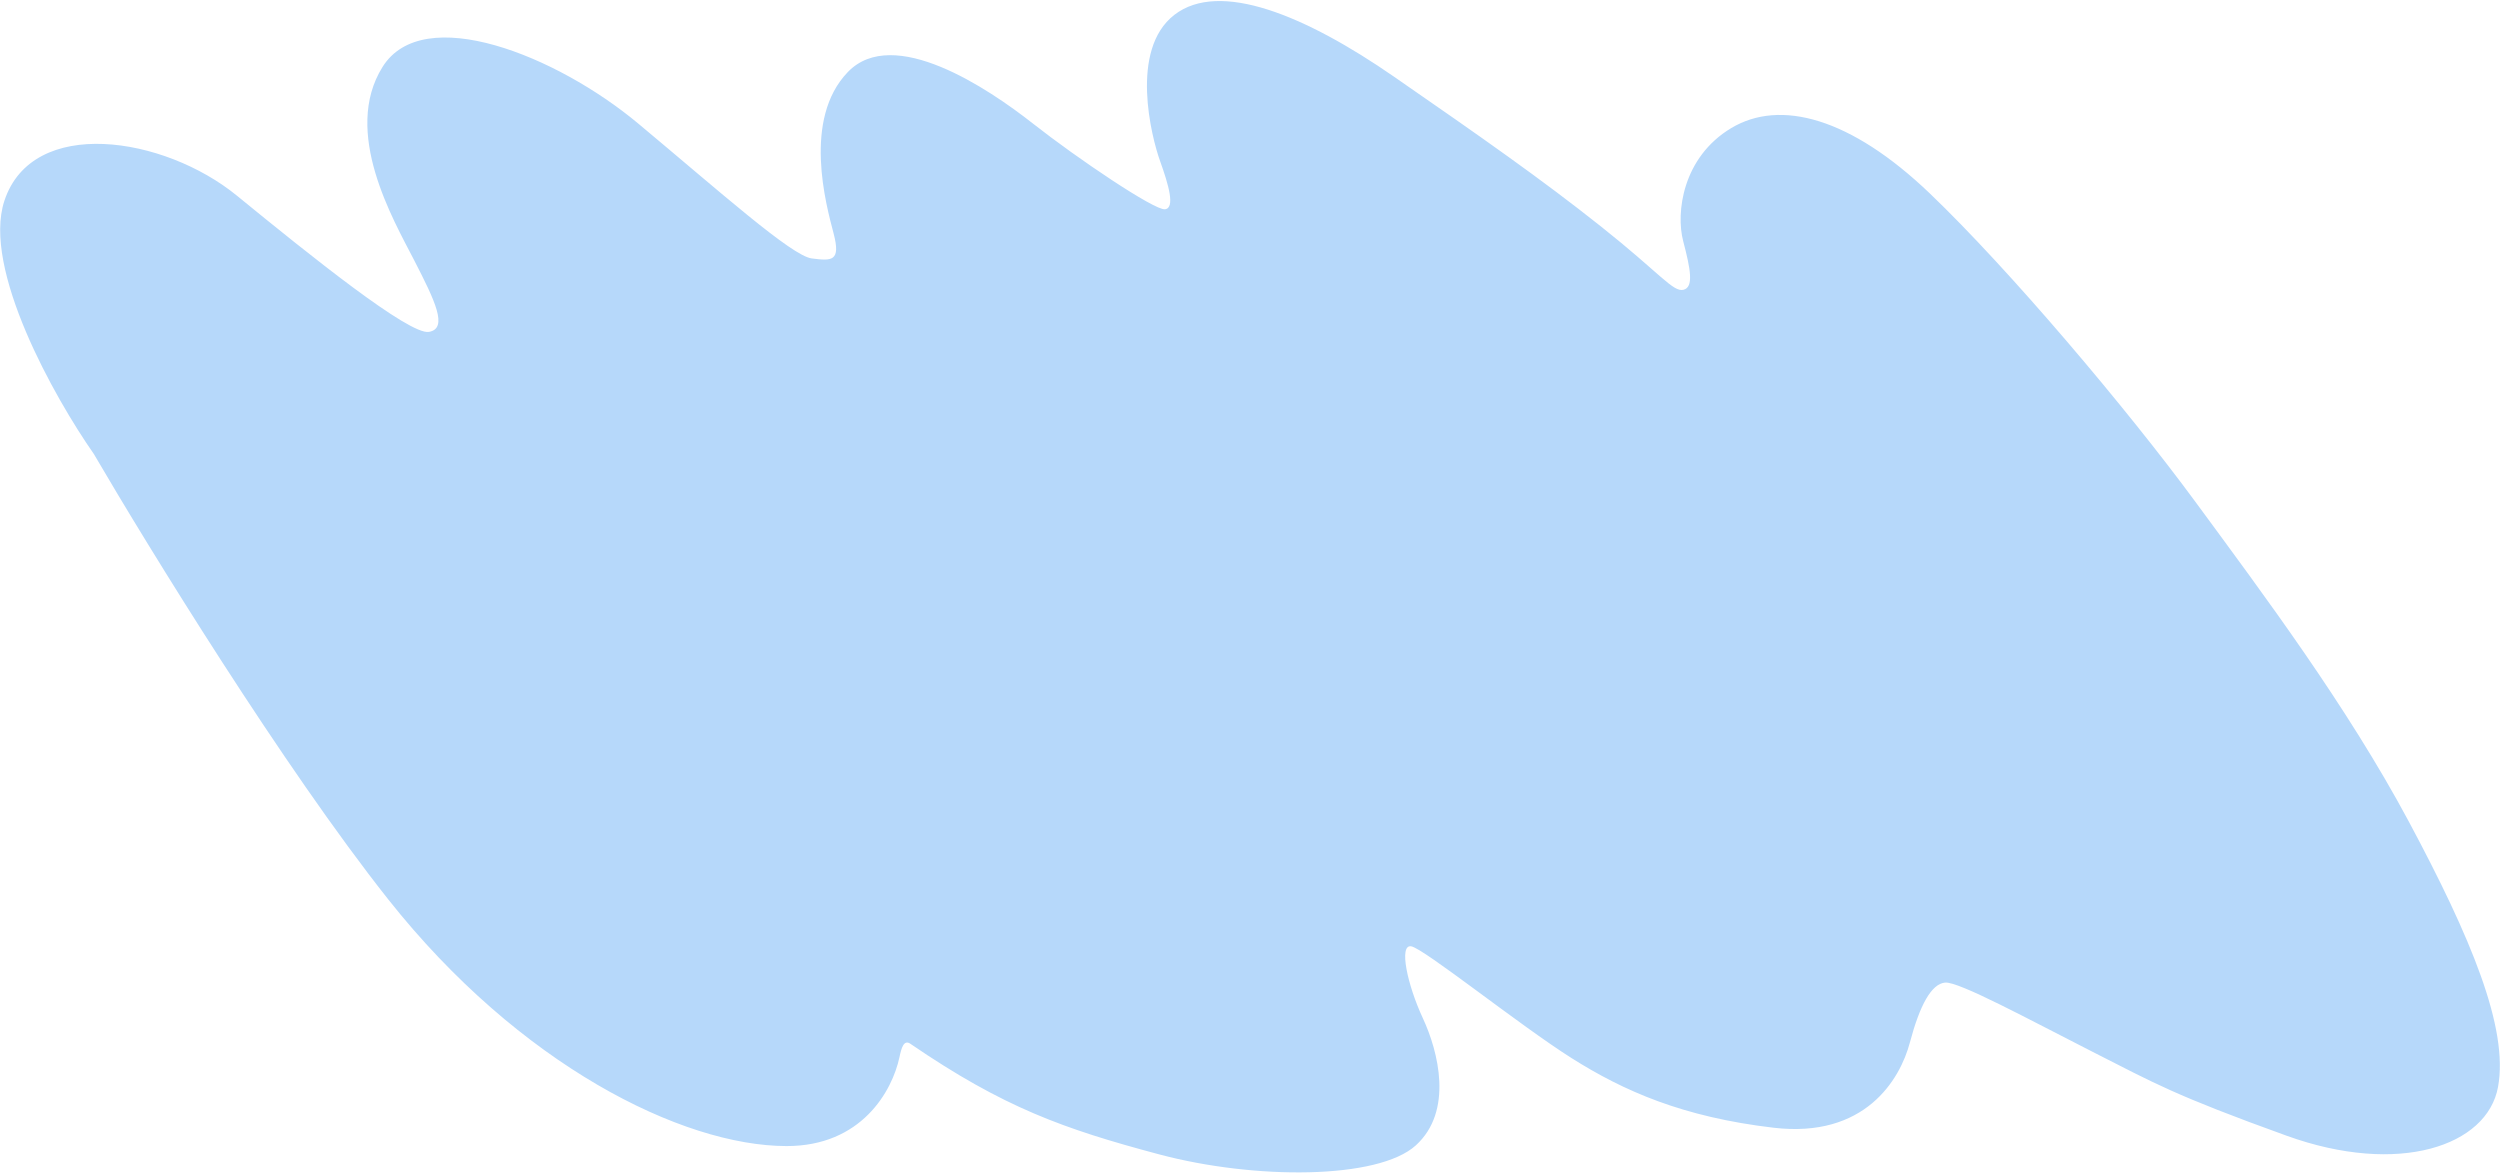 <?xml version="1.0" encoding="UTF-8"?> <svg xmlns="http://www.w3.org/2000/svg" width="1146" height="538" viewBox="0 0 1146 538" fill="none"> <path d="M412.327 484.547C413.2 480.412 414.304 476.41 417.304 478.461C460.055 507.691 487.585 517.498 531.367 529.166C575.15 540.834 631.724 540.743 649.009 525.042C666.294 509.34 659.369 482.102 652.241 466.755C645.112 451.409 641.164 432.95 646.835 433.777C652.507 434.605 696.574 469.988 720.439 485.051C744.305 500.114 771.351 512.065 813.056 516.958C854.762 521.851 870.937 495.088 875.496 477.87C880.055 460.652 885.377 451.04 891.602 450.415C897.826 449.79 930.337 467.478 959.044 482.055C987.751 496.633 996.674 502.022 1048.14 520.601C1099.6 539.18 1140.12 525.337 1145.09 498.301C1150.06 471.265 1132.62 429.719 1104.25 376.699C1075.87 323.68 1037.96 273.014 1006.41 230.09C974.856 187.167 920.958 123.44 884.638 88.677C848.317 53.913 816.016 45.283 793.612 58.705C771.208 72.127 768.173 97.571 771.566 110.499C774.959 123.427 776.484 131.654 771.712 132.831C766.94 134.009 761.197 125.507 733.871 103.807C706.546 82.108 679.498 63.174 638.96 35.118C598.423 7.063 559.065 -9.239 538.322 6.81C517.579 22.858 527.897 63.025 531.773 73.809C535.65 84.593 538.835 95.447 533.993 95.933C529.152 96.419 493.942 72.717 473.465 56.615C452.988 40.514 409.545 11.353 388.666 33.002C367.786 54.651 378.726 94.057 382.119 106.985C385.512 119.913 381.293 119.638 372.095 118.466C362.896 117.294 329.896 87.784 292.539 56.616C255.182 25.448 194.036 0.858 175.372 30.665C156.708 60.471 180.305 100.702 189.856 119.297C199.406 137.892 205.565 150.542 196.644 152.136C187.723 153.729 142.134 117.102 108.651 89.736C75.168 62.369 14.857 53.059 2.005 92.058C-8.276 123.259 25.042 182.393 42.986 208.06C68.013 250.94 130.065 351.838 178.055 412.386C238.042 488.072 312.559 525.282 360.538 525.36C394.773 525.416 409.012 500.244 412.327 484.547Z" fill="#B6D8FA"></path> </svg> 